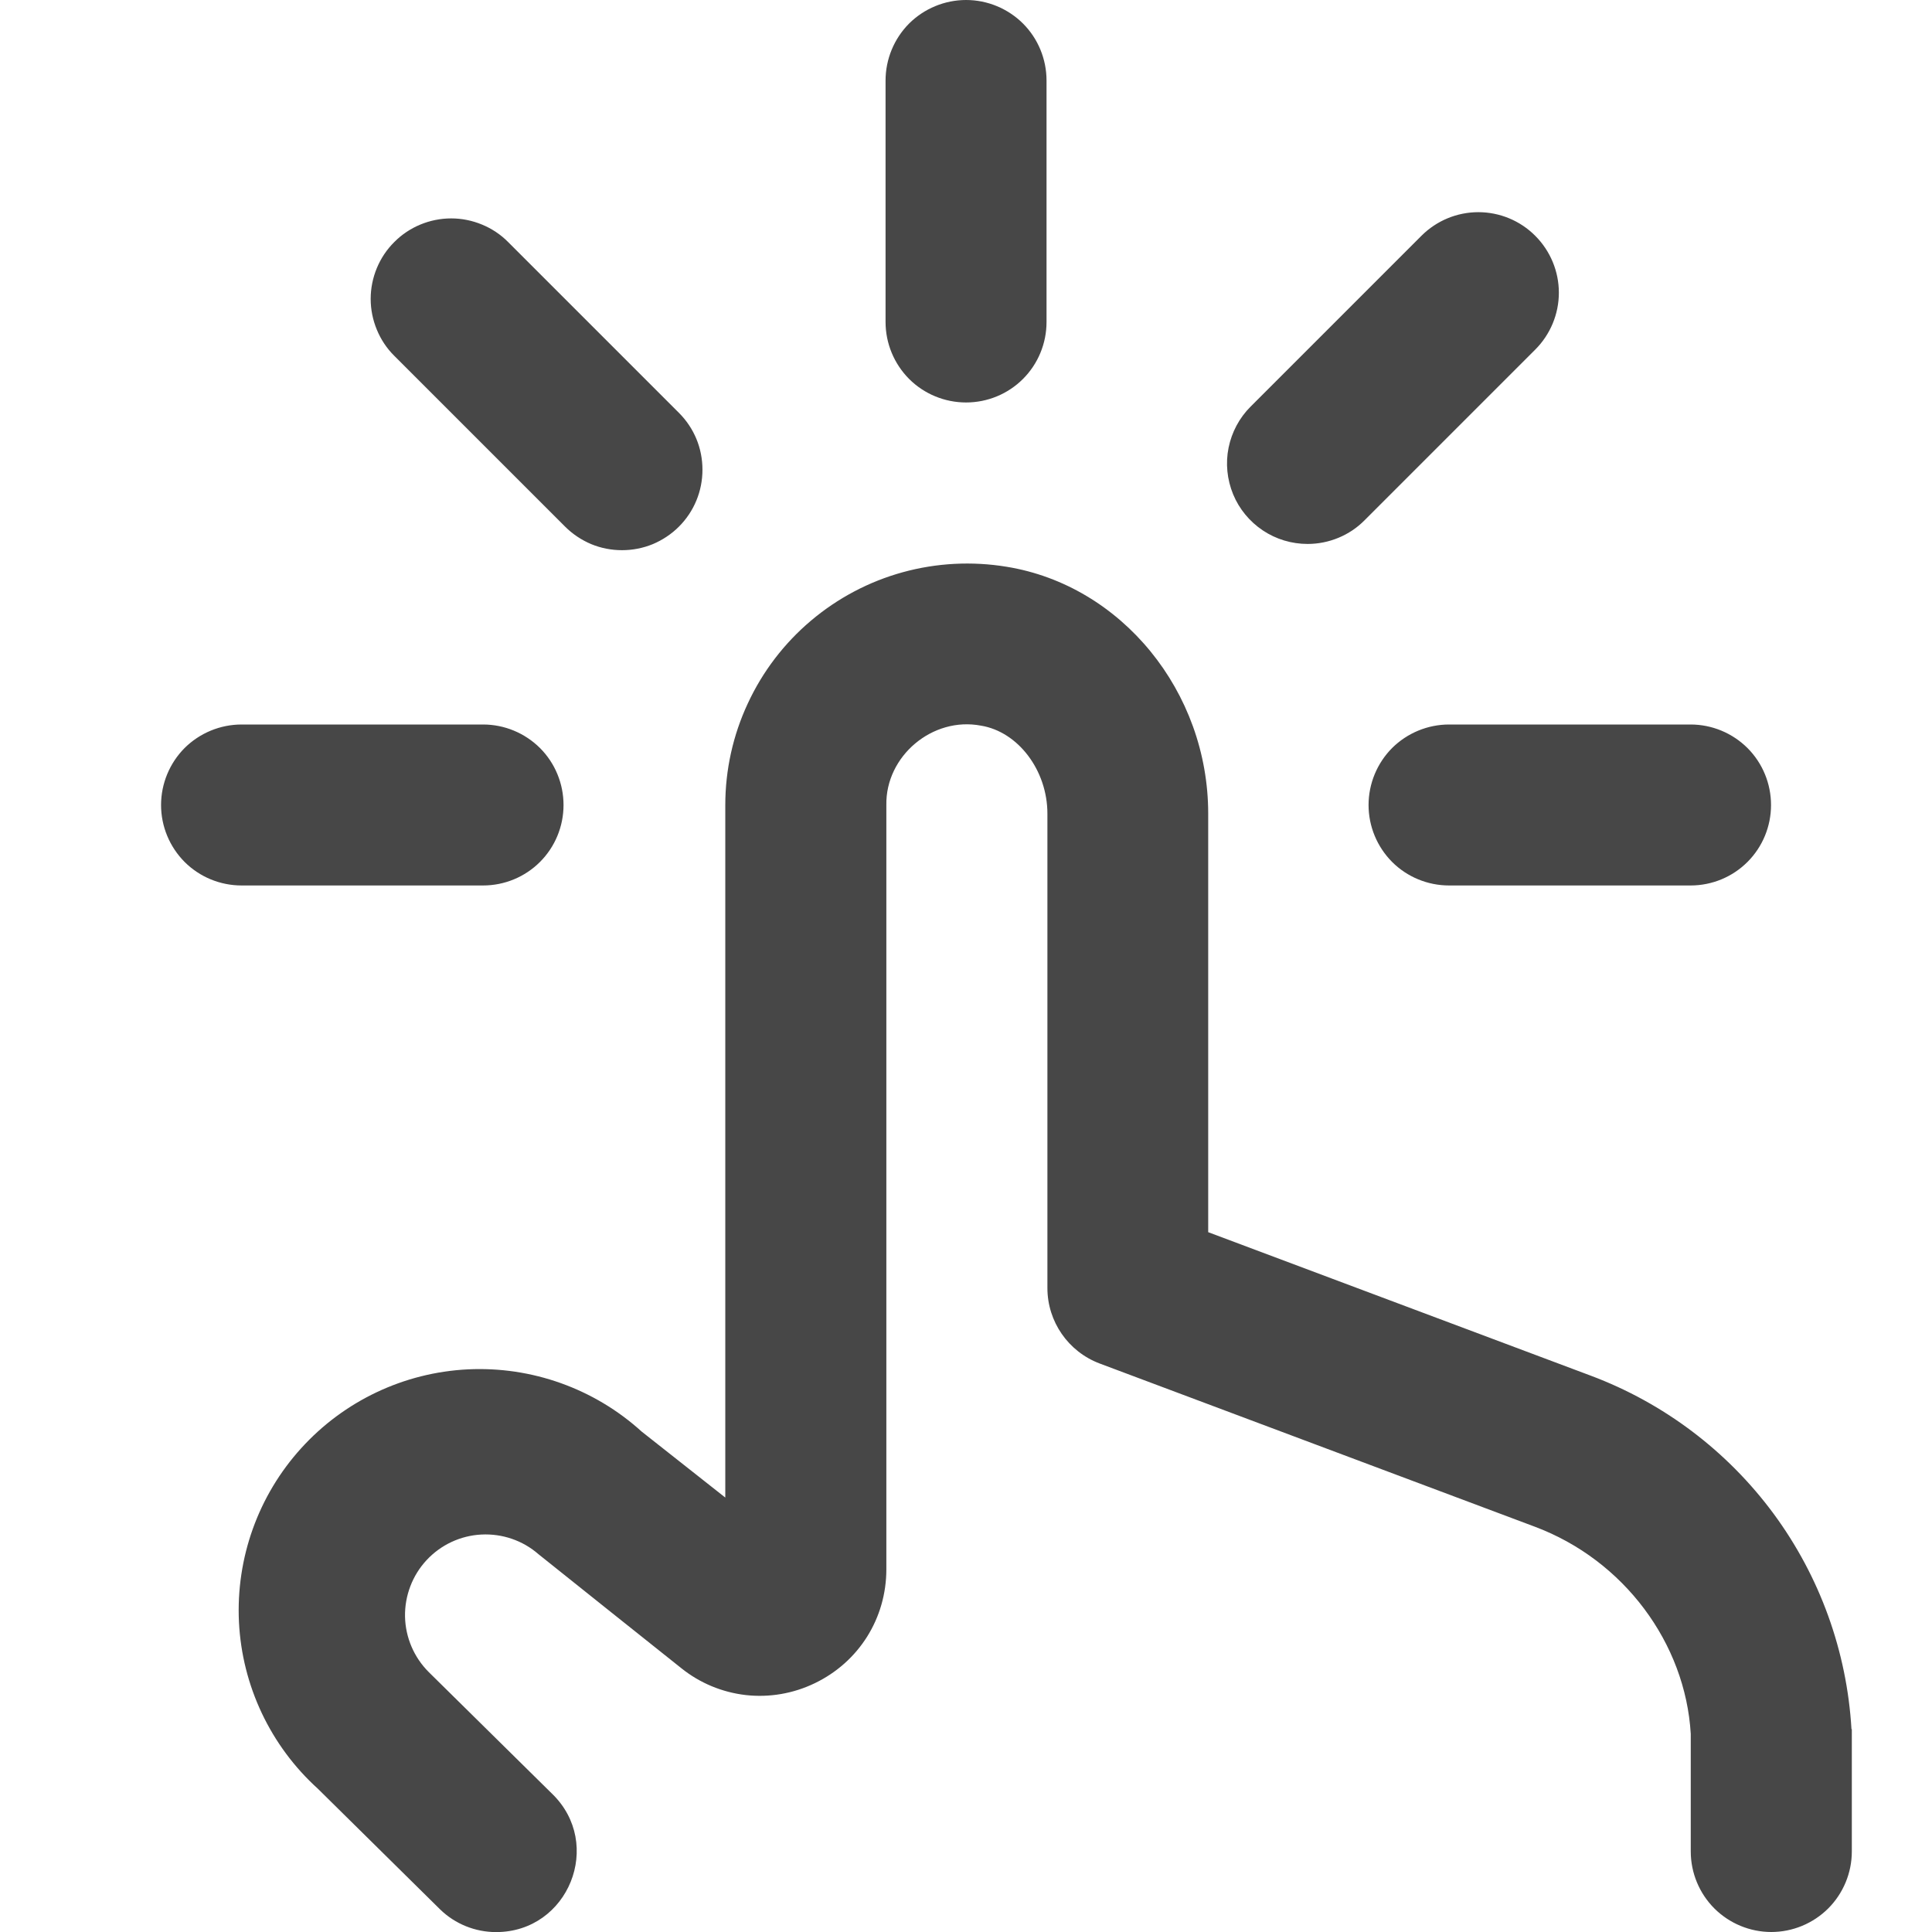 <svg xmlns="http://www.w3.org/2000/svg" width="22" height="22" viewBox="0 0 22 22" fill="none">
  <g clip-path="url(#clip0_57_507)">
    <path d="M4.49 4.052C4.404 3.967 4.337 3.866 4.291 3.754C4.245 3.643 4.221 3.524 4.221 3.404C4.221 3.283 4.245 3.164 4.291 3.053C4.337 2.942 4.404 2.841 4.49 2.756C4.575 2.67 4.676 2.603 4.787 2.557C4.898 2.511 5.017 2.487 5.138 2.487C5.258 2.487 5.377 2.511 5.488 2.557C5.6 2.603 5.701 2.67 5.786 2.756L7.731 4.701C7.816 4.786 7.884 4.887 7.93 4.998C7.976 5.109 7.999 5.228 7.999 5.349C7.999 5.469 7.976 5.588 7.93 5.699C7.884 5.811 7.816 5.912 7.731 5.997C7.646 6.082 7.545 6.149 7.434 6.196C7.322 6.242 7.203 6.265 7.083 6.265C6.962 6.265 6.843 6.242 6.732 6.196C6.621 6.149 6.52 6.082 6.435 5.997L4.49 4.052ZM14.89 6.194C15.011 6.194 15.13 6.17 15.241 6.124C15.352 6.078 15.453 6.011 15.538 5.925L17.482 3.981C17.654 3.809 17.751 3.576 17.751 3.333C17.751 3.09 17.654 2.857 17.482 2.685C17.311 2.513 17.077 2.416 16.834 2.416C16.591 2.416 16.358 2.513 16.186 2.685L14.242 4.629C14.113 4.757 14.026 4.921 13.99 5.098C13.954 5.276 13.973 5.461 14.042 5.629C14.111 5.796 14.229 5.939 14.38 6.04C14.531 6.141 14.709 6.194 14.89 6.194ZM11.001 4.583C11.244 4.583 11.477 4.487 11.649 4.315C11.821 4.143 11.917 3.91 11.917 3.667V0.917C11.917 0.674 11.821 0.44 11.649 0.268C11.477 0.097 11.244 0 11.001 0C10.758 0 10.524 0.097 10.352 0.268C10.181 0.44 10.084 0.674 10.084 0.917V3.667C10.084 3.91 10.181 4.143 10.352 4.315C10.524 4.487 10.758 4.583 11.001 4.583ZM15.584 9.167C15.584 9.41 15.681 9.643 15.852 9.815C16.024 9.987 16.258 10.083 16.501 10.083H19.251C19.494 10.083 19.727 9.987 19.899 9.815C20.071 9.643 20.167 9.41 20.167 9.167C20.167 8.924 20.071 8.69 19.899 8.518C19.727 8.347 19.494 8.25 19.251 8.25H16.501C16.258 8.25 16.024 8.347 15.852 8.518C15.681 8.69 15.584 8.924 15.584 9.167ZM6.417 9.167C6.417 8.924 6.321 8.69 6.149 8.518C5.977 8.347 5.744 8.25 5.501 8.25H2.751C2.508 8.25 2.274 8.347 2.102 8.518C1.931 8.69 1.834 8.924 1.834 9.167C1.834 9.41 1.931 9.643 2.102 9.815C2.274 9.987 2.508 10.083 2.751 10.083H5.501C5.744 10.083 5.977 9.987 6.149 9.815C6.321 9.643 6.417 9.41 6.417 9.167ZM21.083 19.69C21.031 18.804 20.723 17.952 20.197 17.238C19.67 16.524 18.948 15.978 18.117 15.666L13.758 14.031V9.265C13.758 7.875 12.772 6.667 11.464 6.454C11.069 6.389 10.666 6.41 10.28 6.516C9.895 6.622 9.538 6.811 9.233 7.069C8.928 7.327 8.683 7.648 8.515 8.011C8.346 8.373 8.259 8.768 8.259 9.168V17.053L7.306 16.301C6.767 15.812 6.055 15.558 5.328 15.593C4.601 15.629 3.918 15.952 3.429 16.492C2.94 17.031 2.686 17.743 2.721 18.47C2.757 19.197 3.08 19.88 3.62 20.369L5.013 21.744C5.183 21.909 5.412 22.001 5.649 22.001C6.474 22.001 6.879 20.997 6.285 20.424L4.883 19.041C4.714 18.873 4.617 18.646 4.612 18.408C4.608 18.17 4.696 17.939 4.858 17.765C5.021 17.59 5.245 17.486 5.482 17.474C5.72 17.462 5.954 17.542 6.133 17.699C6.142 17.708 7.757 18.995 7.757 18.995C7.968 19.165 8.223 19.271 8.493 19.302C8.762 19.332 9.034 19.285 9.278 19.167C9.781 18.925 10.093 18.428 10.093 17.869V9.167C10.083 8.61 10.618 8.158 11.17 8.263C11.594 8.332 11.927 8.773 11.927 9.265V14.667C11.927 15.049 12.164 15.391 12.521 15.526L17.475 17.384C18.494 17.765 19.192 18.713 19.253 19.744V21.083C19.253 21.326 19.35 21.56 19.522 21.732C19.694 21.903 19.927 22 20.17 22C20.413 22 20.646 21.903 20.818 21.732C20.99 21.56 21.087 21.326 21.087 21.083V19.69H21.083Z" fill="#474747"/>
  </g>
  <defs>
    <clipPath id="clip0_57_507">
      <rect width="22" height="22" fill="white"/>
    </clipPath>
  </defs>
</svg>
